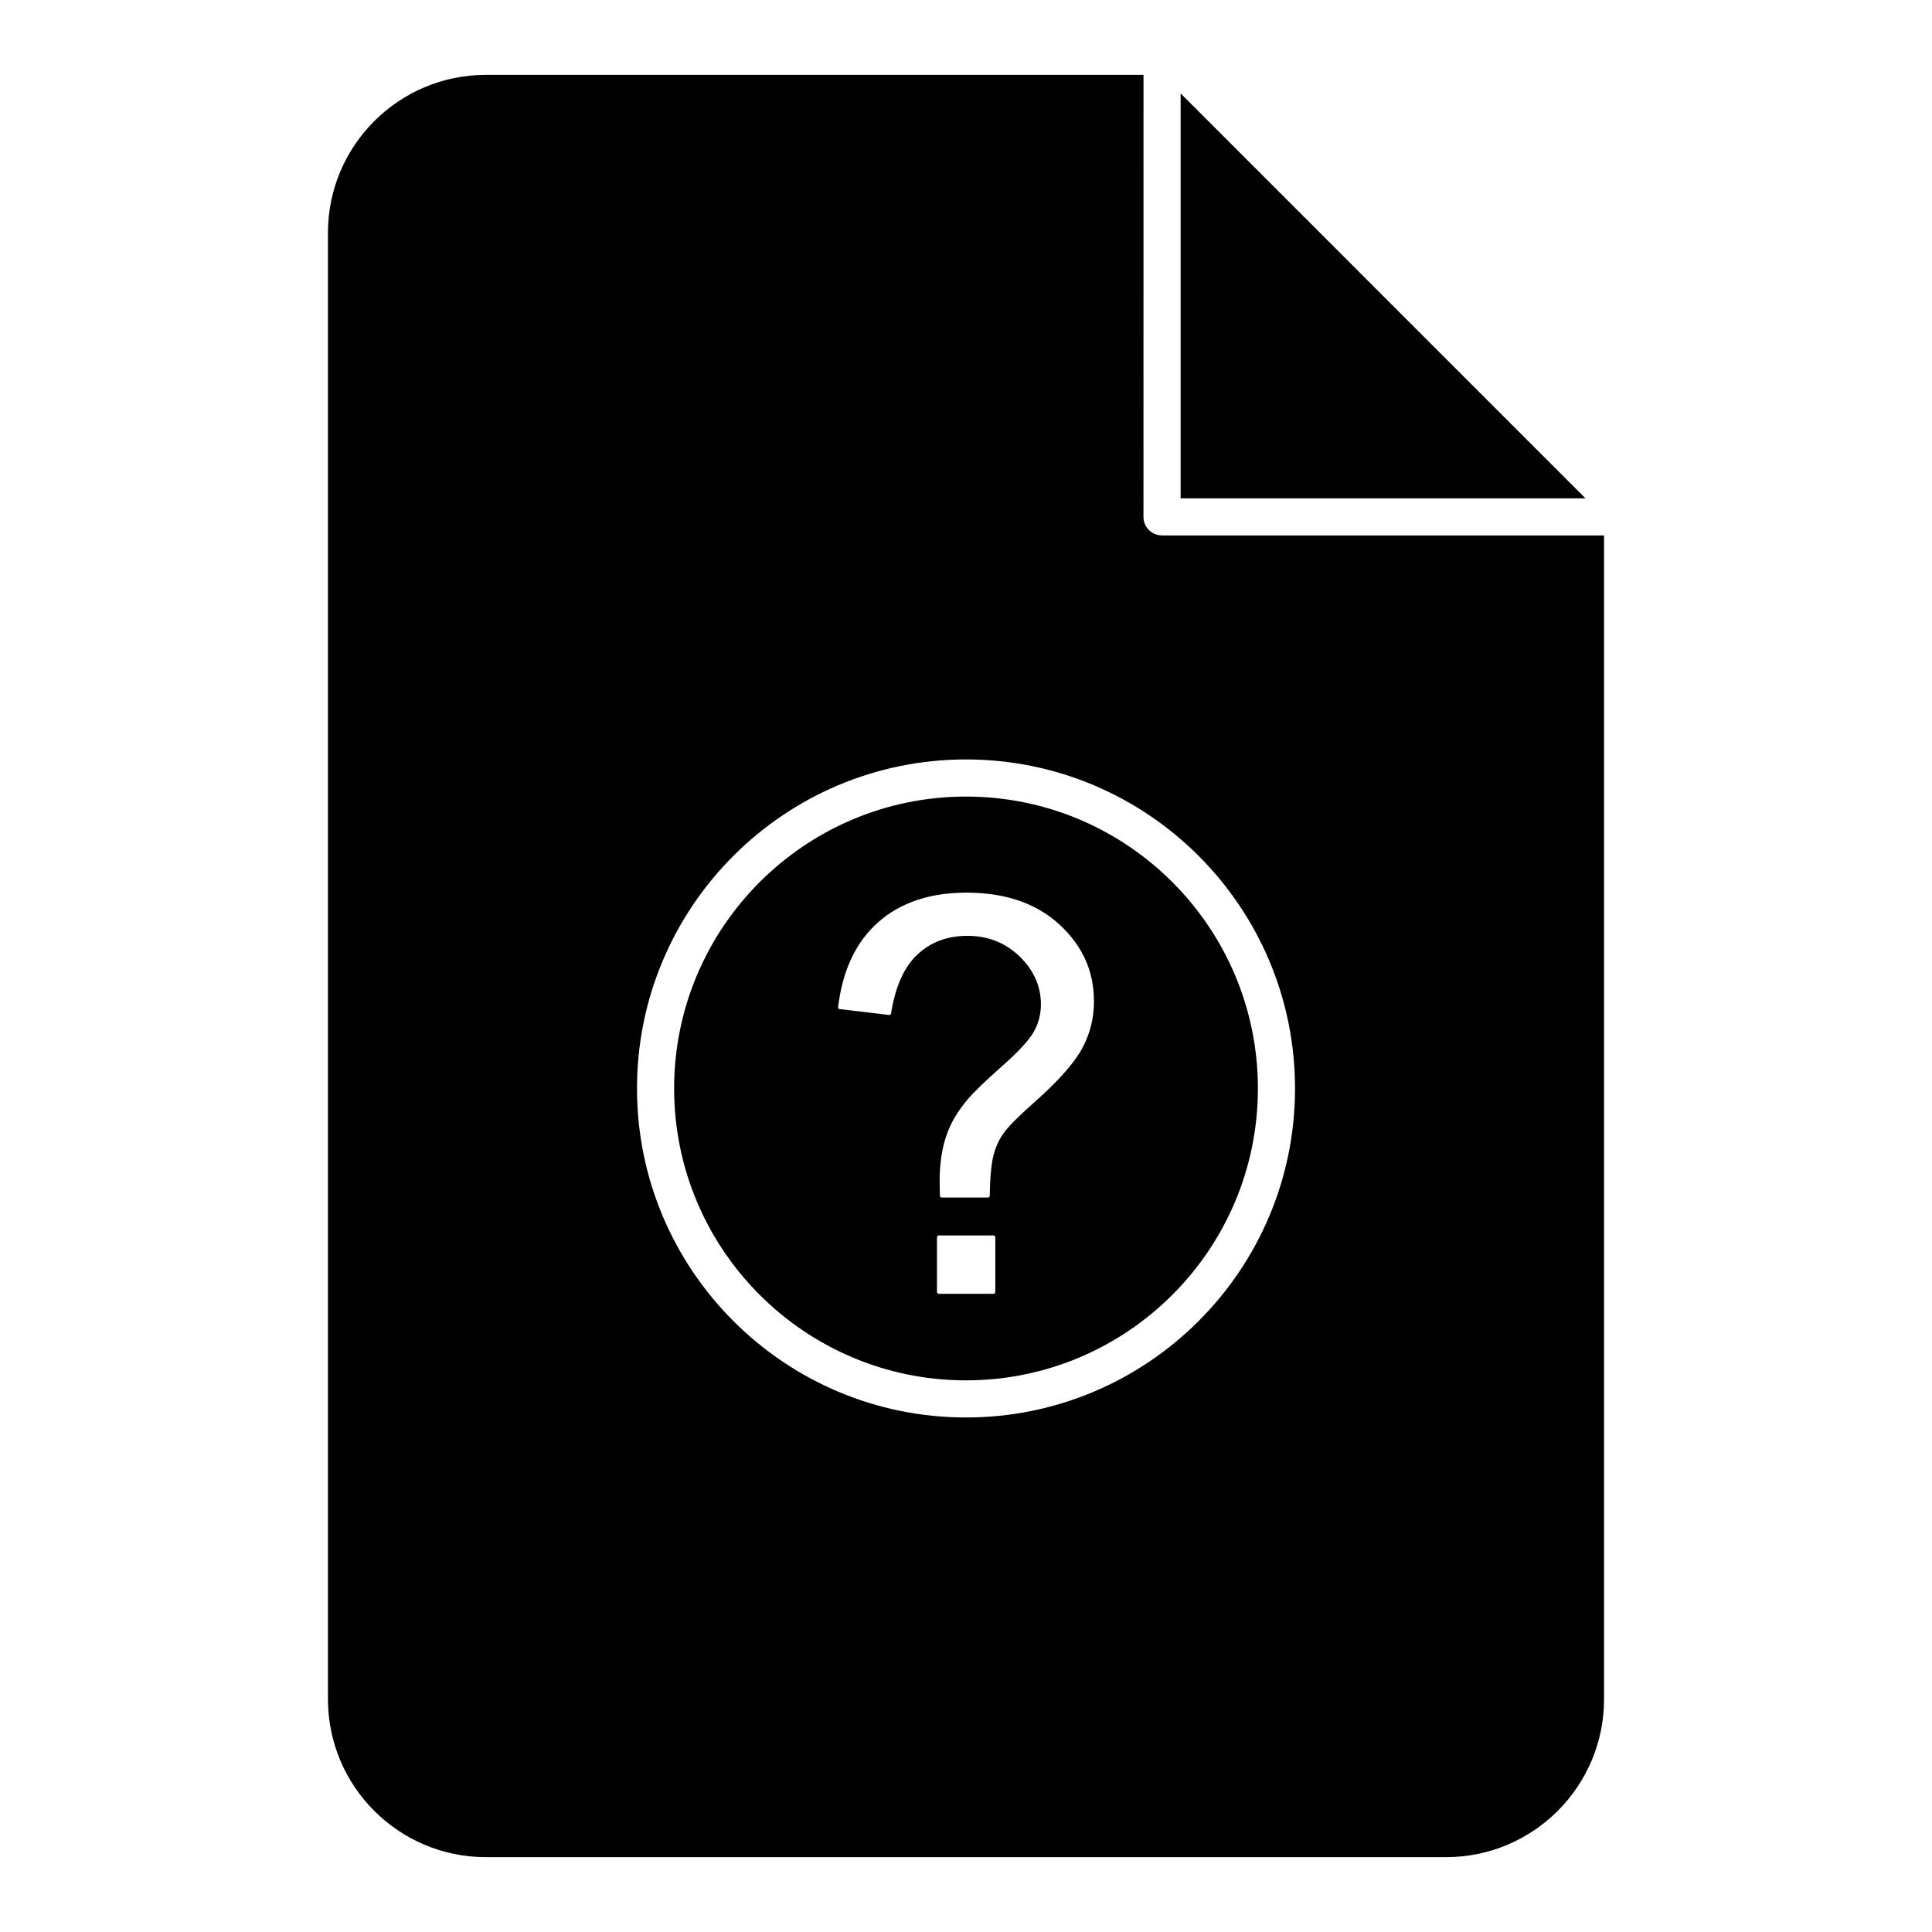 <?xml version="1.0" encoding="UTF-8"?>
<!-- Uploaded to: SVG Repo, www.svgrepo.com, Generator: SVG Repo Mixer Tools -->
<svg fill="#000000" width="800px" height="800px" version="1.1" viewBox="144 144 512 512" xmlns="http://www.w3.org/2000/svg">
 <path d="m447.04 163.84h-174.27c-23.102 0-41.859 18.758-41.859 41.863v388.6c0 23.102 18.758 41.859 41.859 41.859h254.46c23.105 0 41.859-18.758 41.859-41.859v-308.41h-117.14c-2.715 0-4.918-2.207-4.918-4.922zm-47.035 181.42c-48.121 0-87.195 39.074-87.195 87.191 0 48.121 39.074 87.195 87.195 87.195 48.117 0 87.191-39.074 87.191-87.195 0-48.117-39.074-87.191-87.191-87.191zm0 9.84c42.684 0 77.352 34.668 77.352 77.352 0 42.699-34.668 77.355-77.352 77.355-42.688 0-77.355-34.656-77.355-77.355 0-42.684 34.668-77.352 77.355-77.352zm-7.695 131.28c0 0.266 0.215 0.492 0.492 0.492h14.473c0.277 0 0.492-0.227 0.492-0.492v-14.484c0-0.277-0.215-0.492-0.492-0.492h-14.473c-0.277 0-0.492 0.215-0.492 0.492zm0.777-25.488c0.008 0.27 0.227 0.473 0.492 0.473h12.219c0.266 0 0.484-0.215 0.492-0.48 0.09-5.027 0.434-8.66 1.043-10.902 0.59-2.195 1.508-4.144 2.746-5.836 1.262-1.73 3.945-4.406 8.051-8.051 6.227-5.508 10.398-10.191 12.535-14.051 2.164-3.887 3.246-8.125 3.246-12.73 0-7.961-3.07-14.75-9.211-20.359-6.109-5.59-14.285-8.395-24.559-8.395-9.691 0-17.484 2.617-23.391 7.824-5.894 5.203-9.457 12.703-10.645 22.492-0.023 0.129 0.02 0.258 0.098 0.363 0.078 0.102 0.195 0.168 0.332 0.18l13.07 1.555c0.254 0.039 0.5-0.148 0.539-0.414 1.113-7.066 3.426-12.281 6.988-15.605 3.531-3.309 7.941-4.949 13.223-4.949 5.473 0 10.086 1.82 13.855 5.469 3.758 3.641 5.641 7.871 5.641 12.684 0 2.637-0.633 5.078-1.91 7.312-1.301 2.281-4.133 5.332-8.484 9.16-4.426 3.918-7.488 6.887-9.199 8.926-2.34 2.824-4.043 5.629-5.098 8.402-1.426 3.672-2.152 8.039-2.152 13.109 0 0.844 0.027 2.125 0.078 3.824zm63.793-292.13 107.29 107.3h-107.29z" fill-rule="evenodd"/>
</svg>